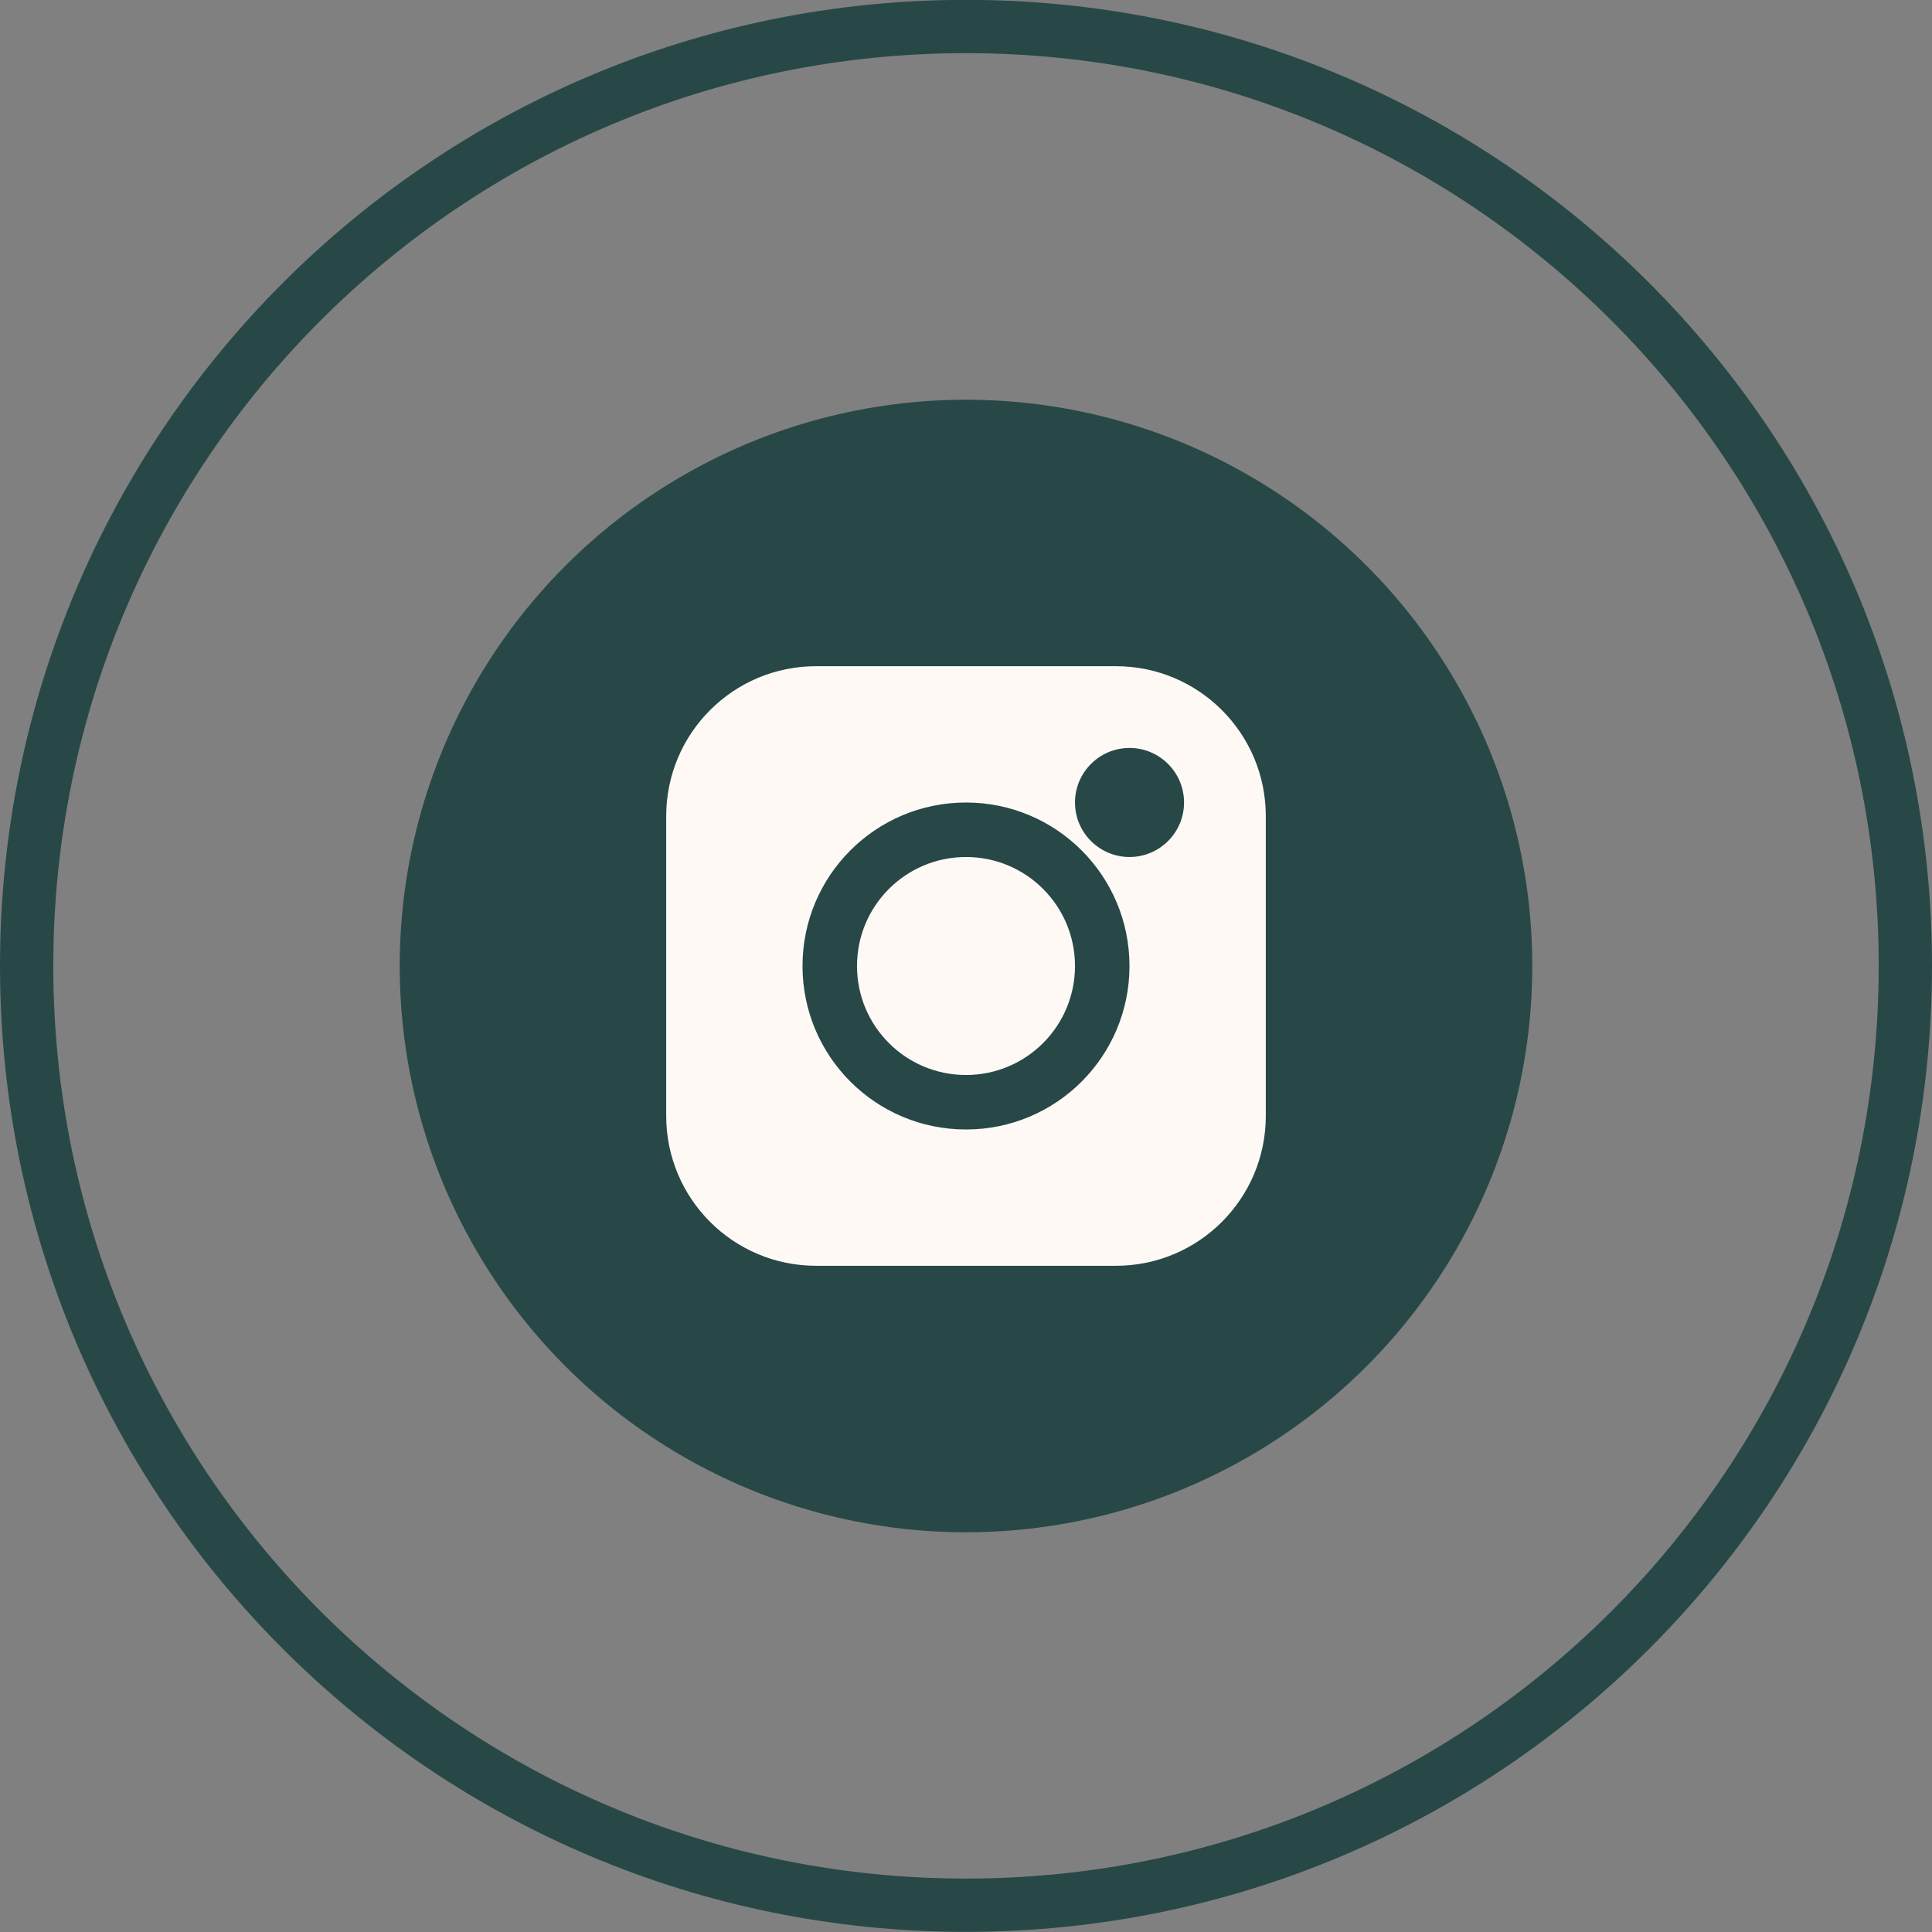 <?xml version="1.0" encoding="UTF-8"?> <svg xmlns="http://www.w3.org/2000/svg" width="29" height="29" viewBox="0 0 29 29" fill="none"><rect x="0" y="0" width="29" height="29" fill="#808080" stroke="none"/><g clip-path="url(#clip0_8659_1293)"><path d="M14.5 28.598C22.288 28.598 28.6 22.286 28.6 14.498C28.6 6.711 22.288 0.398 14.5 0.398C6.713 0.398 0.4 6.711 0.4 14.498C0.4 22.286 6.713 28.598 14.5 28.598Z" stroke="#274847" stroke-width="0.8"></path><path d="M17.1 13.48C17.5 13.711 17.5 14.288 17.1 14.519L14.4 16.078C14 16.309 13.5 16.02 13.5 15.558V12.441C13.5 11.979 14 11.69 14.4 11.921L17.1 13.48Z" fill="#FFF9F6"></path><circle cx="14.5" cy="14.5" r="8.5" fill="#274847"></circle><g clip-path="url(#clip1_8659_1293)"><path fill-rule="evenodd" clip-rule="evenodd" d="M12.25 10C11.007 10 10 11.007 10 12.25V16.75C10 17.993 11.007 19 12.25 19H16.75C17.993 19 19 17.993 19 16.75V12.25C19 11.007 17.993 10 16.75 10H12.25ZM14.5 12.864C13.596 12.864 12.864 13.596 12.864 14.5C12.864 15.404 13.596 16.136 14.5 16.136C15.404 16.136 16.136 15.404 16.136 14.5C16.136 13.596 15.404 12.864 14.5 12.864ZM12.046 14.5C12.046 13.144 13.144 12.046 14.5 12.046C15.856 12.046 16.954 13.144 16.954 14.5C16.954 15.856 15.856 16.954 14.5 16.954C13.144 16.954 12.046 15.856 12.046 14.5ZM16.954 11.227C16.503 11.227 16.136 11.594 16.136 12.046C16.136 12.497 16.503 12.864 16.954 12.864C17.406 12.864 17.773 12.497 17.773 12.046C17.773 11.594 17.406 11.227 16.954 11.227Z" fill="#FFF9F6"></path></g></g><defs><clipPath id="clip0_8659_1293"><rect width="29" height="29" fill="white"></rect></clipPath><clipPath id="clip1_8659_1293"><rect width="9" height="9" fill="white" transform="translate(10 10)"></rect></clipPath></defs></svg> 